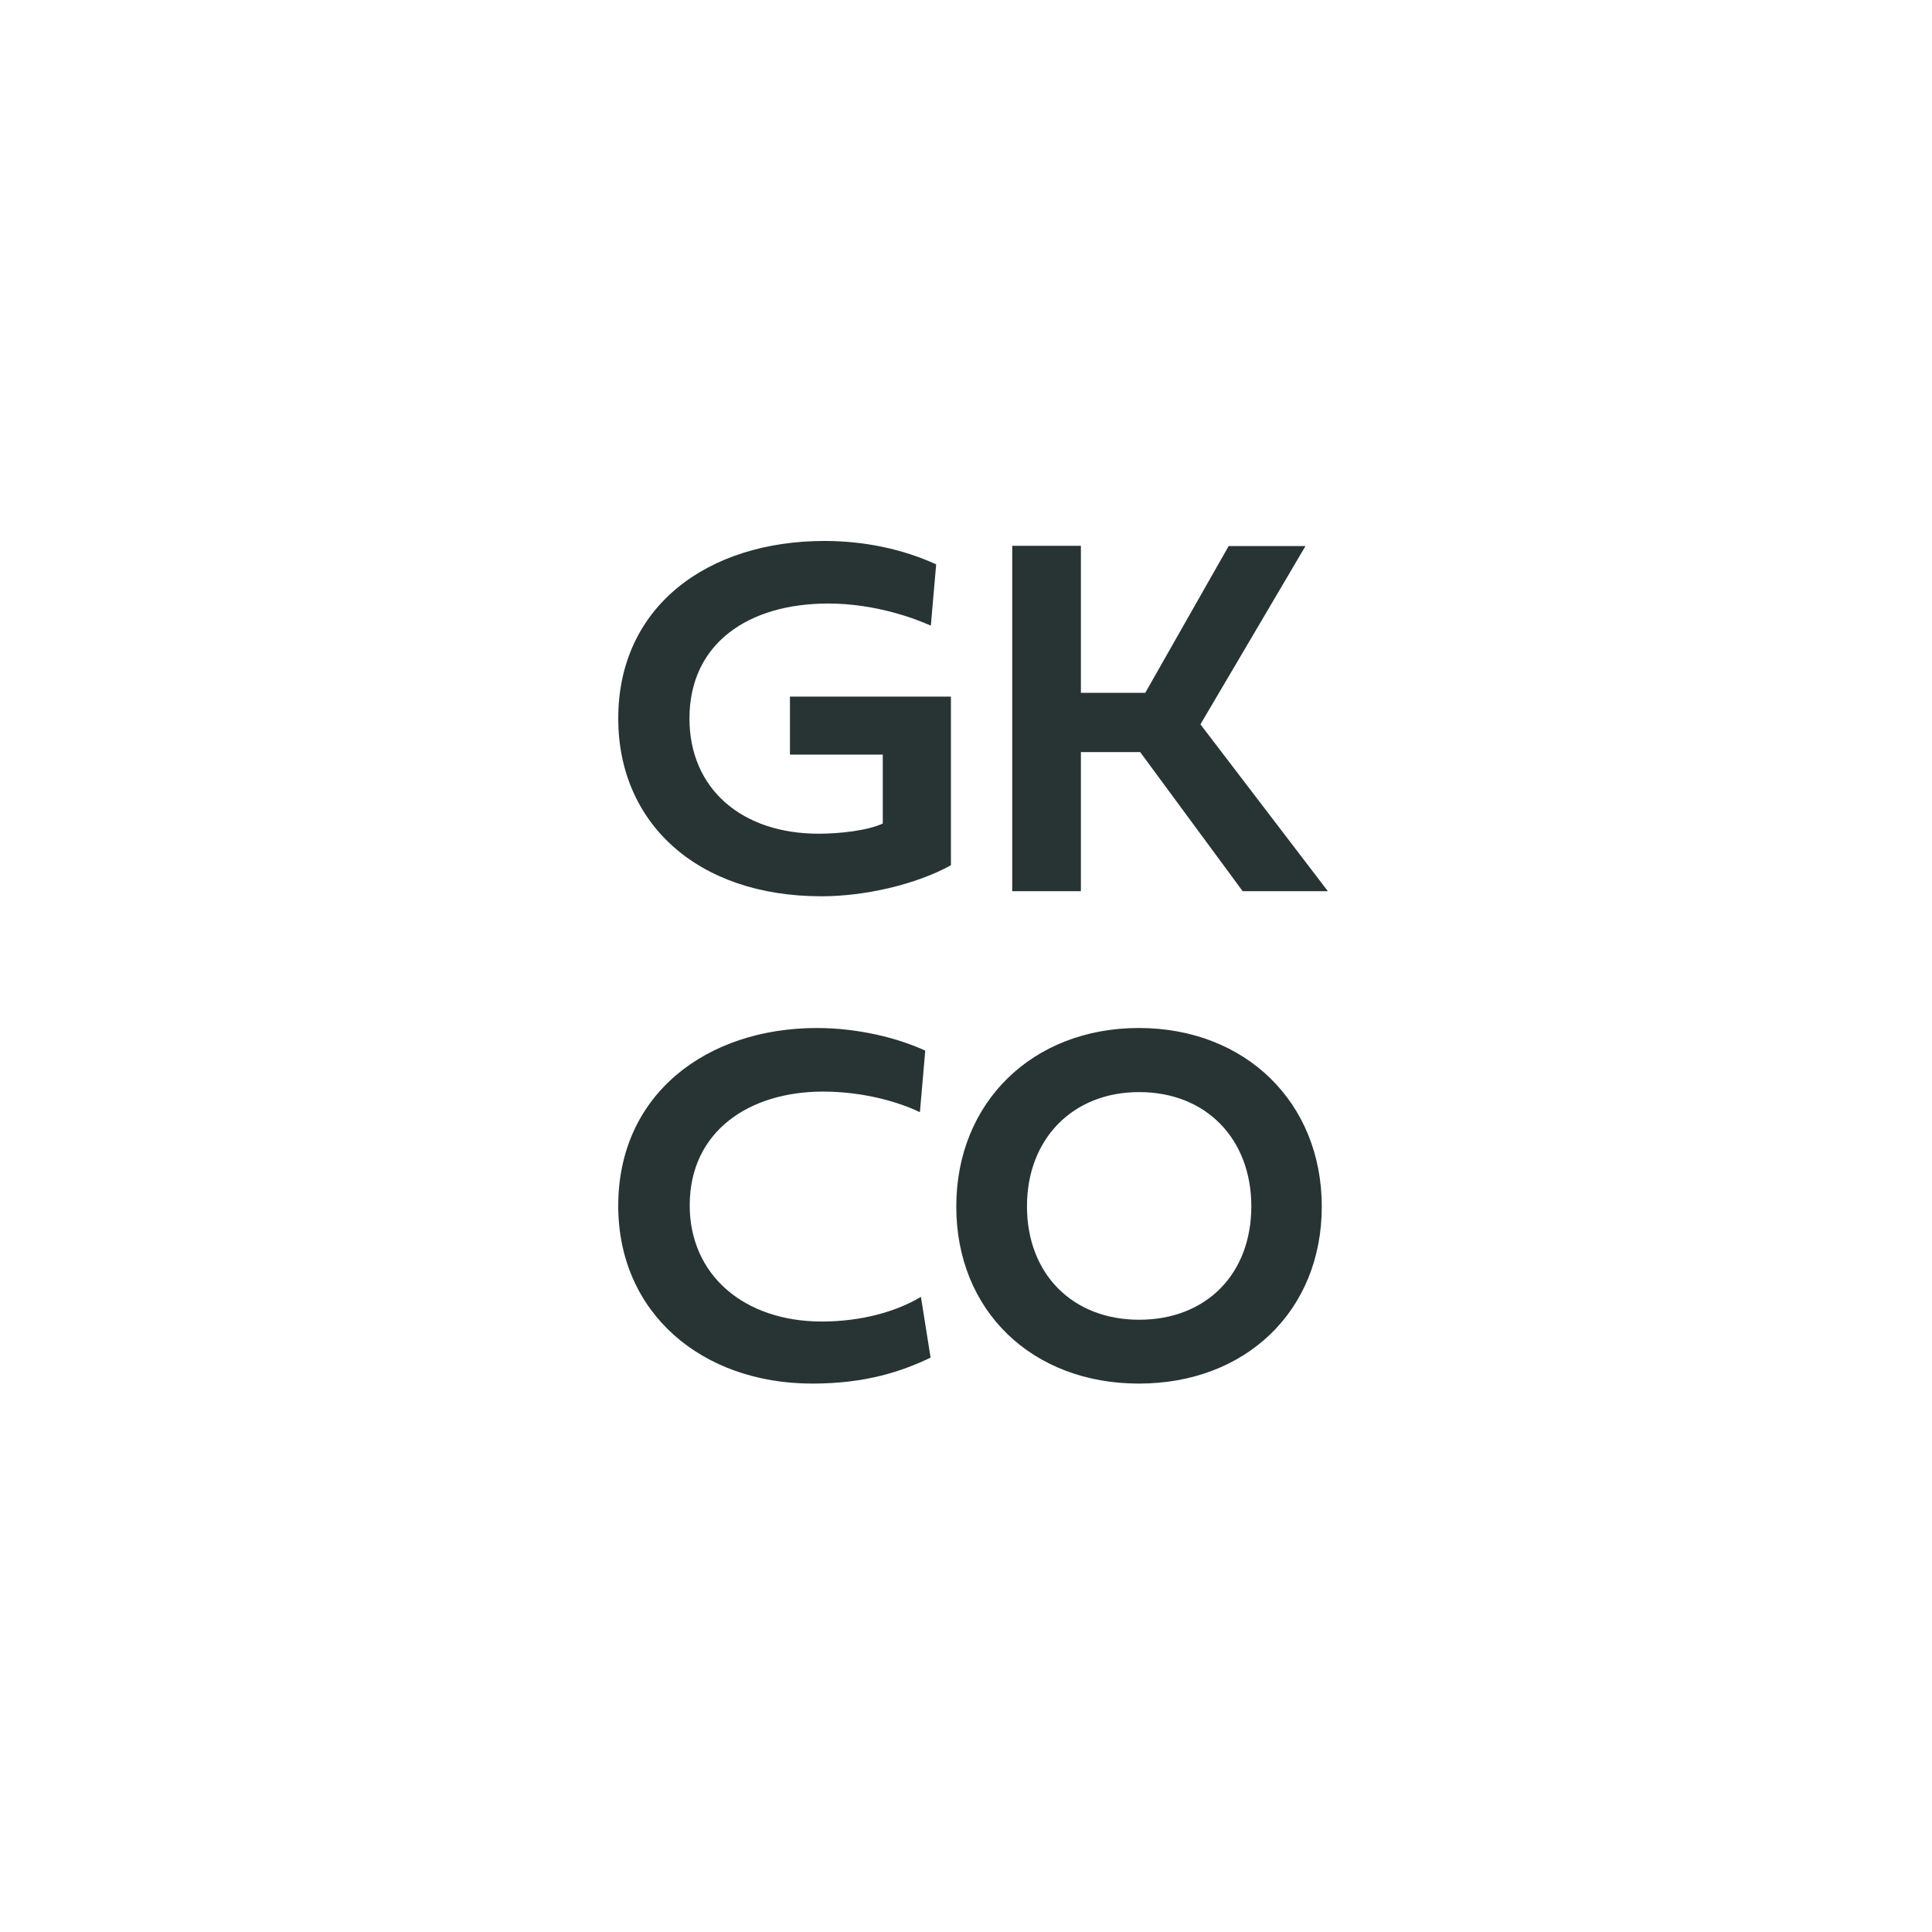 <svg width="125" height="125" viewBox="0 0 125 125" fill="none" xmlns="http://www.w3.org/2000/svg">
<path d="M40 46.487C40 39.213 45.809 35 53.346 35C55.881 35 58.382 35.51 60.57 36.514L60.225 40.48C59.238 40.036 56.654 39.048 53.593 39.048C48.409 39.048 44.608 41.632 44.608 46.487C44.608 51.012 47.965 53.941 52.968 53.941C54.317 53.941 56.111 53.744 57.115 53.283V48.823H51.109V45.071H61.525V55.982C59.254 57.232 55.963 57.989 53.149 57.989C45.052 57.989 40 53.201 40 46.487ZM84.465 35.329H79.495L74.098 44.825H69.934V35.312H65.491V57.66H69.934V48.659H73.768L80.401 57.66H85.913L77.668 46.865L84.465 35.329ZM53.166 85.502C48.179 85.502 44.624 82.524 44.624 77.982C44.624 73.193 48.475 70.626 53.248 70.626C55.798 70.626 58.086 71.268 59.518 71.959L59.863 67.976C58.119 67.17 55.551 66.512 52.853 66.512C45.727 66.512 40 70.79 40 78.015C40 84.943 45.398 89.518 52.556 89.518C55.98 89.518 58.316 88.745 60.209 87.839L59.584 83.906C57.971 84.877 55.684 85.503 53.166 85.503L53.166 85.502ZM85.519 78.064C85.519 84.811 80.598 89.518 73.686 89.518C66.775 89.518 61.871 84.811 61.871 78.064C61.871 71.317 66.807 66.511 73.686 66.511C80.565 66.511 85.519 71.317 85.519 78.064ZM80.96 78.047C80.96 73.703 78.047 70.658 73.703 70.658C69.391 70.658 66.445 73.703 66.445 78.047C66.445 82.425 69.391 85.387 73.703 85.387C78.047 85.387 80.96 82.425 80.96 78.047Z" fill="#283434"/>
</svg>
